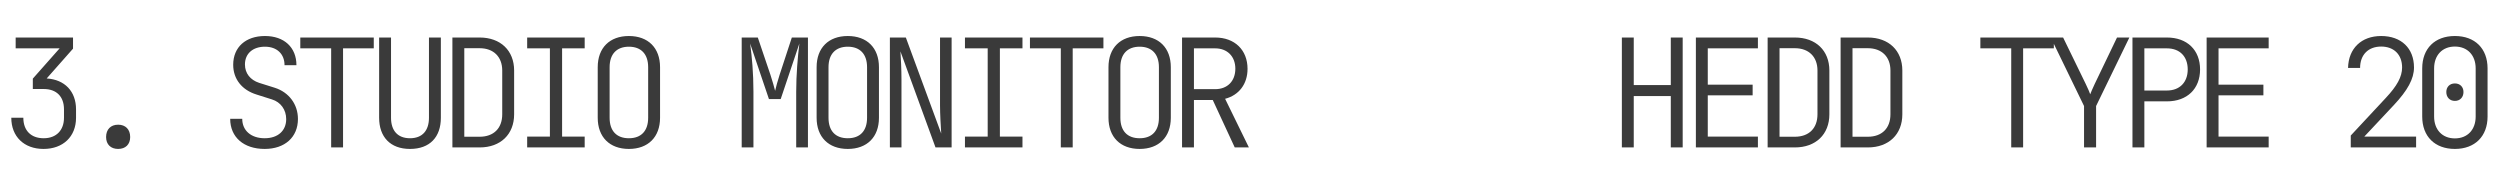 <?xml version="1.0" encoding="UTF-8"?> <svg xmlns="http://www.w3.org/2000/svg" width="797" height="59" viewBox="0 0 797 59" fill="none"> <path d="M13.872 47.48C20.112 47.48 24.24 43.544 24.24 37.544V34.856C24.24 29.144 20.64 25.352 14.88 25.016L23.28 15.512V11.96L4.992 11.96V15.416H19.008L10.464 25.064V28.376H13.92C18 28.376 20.4 30.776 20.4 34.856V37.544C20.4 41.48 18 44.072 13.92 44.072C9.888 44.072 7.44 41.624 7.44 37.544H3.6C3.6 43.544 7.68 47.48 13.872 47.48ZM37.661 47.48C40.013 47.48 41.501 46.04 41.501 43.688C41.501 41.24 40.013 39.752 37.661 39.752C35.309 39.752 33.821 41.24 33.821 43.688C33.821 46.04 35.309 47.48 37.661 47.48ZM84.376 47.48C90.808 47.48 94.984 43.736 94.984 37.928C94.984 33.224 92.104 29.432 87.64 27.992L82.6 26.408C79.816 25.496 78.088 23.384 78.088 20.552C78.088 17.096 80.584 14.888 84.472 14.888C88.264 14.888 90.712 17.192 90.712 20.792H94.504C94.504 15.08 90.568 11.48 84.472 11.48C78.328 11.48 74.344 15.032 74.344 20.648C74.344 25.208 77.128 28.712 81.832 30.152L86.68 31.688C89.512 32.552 91.24 35 91.24 37.976C91.24 41.672 88.6 44.072 84.376 44.072C80.056 44.072 77.224 41.624 77.224 37.88H73.384C73.384 43.736 77.704 47.48 84.376 47.48ZM105.573 47H109.365V15.416H119.157V11.96L95.733 11.96V15.416H105.573V47ZM130.706 47.48C137.042 47.48 140.546 43.688 140.546 37.544V11.96H136.754V37.544C136.754 41.576 134.69 44.072 130.706 44.072C126.722 44.072 124.658 41.576 124.658 37.544V11.96H120.866V37.544C120.866 43.64 124.418 47.48 130.706 47.48ZM144.224 47H152.912C159.584 47 163.904 42.824 163.904 36.44V22.472C163.904 16.136 159.584 11.96 152.912 11.96L144.224 11.96V47ZM148.016 43.592V15.368L152.912 15.368C157.328 15.368 160.112 18.104 160.112 22.472V36.44C160.112 40.904 157.376 43.592 152.912 43.592H148.016ZM168.061 47H186.397V43.544H179.197V15.416H186.397V11.96H168.061V15.416H175.309V43.544H168.061V47ZM200.49 47.48C206.634 47.48 210.426 43.688 210.426 37.544V21.416C210.426 15.272 206.634 11.48 200.49 11.48C194.346 11.48 190.554 15.272 190.554 21.416V37.544C190.554 43.688 194.346 47.48 200.49 47.48ZM200.49 44.072C196.554 44.072 194.346 41.72 194.346 37.544V21.416C194.346 17.24 196.602 14.888 200.49 14.888C204.378 14.888 206.634 17.24 206.634 21.416V37.544C206.634 41.72 204.426 44.072 200.49 44.072ZM236.453 47H240.197V29.24C240.197 23.288 239.717 18.104 239.141 13.88L245.141 31.592H248.885L254.837 13.88C254.309 18.248 253.829 23.768 253.829 29.24V47H257.573V11.96H252.437L248.549 23.816C247.925 25.736 247.349 27.848 247.109 28.952C246.821 27.848 246.245 25.736 245.621 23.864L241.589 11.96L236.453 11.96V47ZM270.274 47.48C276.418 47.48 280.21 43.688 280.21 37.544V21.416C280.21 15.272 276.418 11.48 270.274 11.48C264.13 11.48 260.338 15.272 260.338 21.416V37.544C260.338 43.688 264.13 47.48 270.274 47.48ZM270.274 44.072C266.338 44.072 264.13 41.72 264.13 37.544V21.416C264.13 17.24 266.386 14.888 270.274 14.888C274.162 14.888 276.418 17.24 276.418 21.416V37.544C276.418 41.72 274.21 44.072 270.274 44.072ZM283.695 47H287.391V25.4C287.391 22.184 287.199 18.344 287.055 16.376L298.239 47H303.375V11.96H299.679V33.56C299.679 36.344 299.919 40.376 300.063 42.584L288.783 11.96H283.695V47ZM307.628 47H325.964V43.544H318.764V15.416L325.964 15.416V11.96L307.628 11.96V15.416H314.876V43.544H307.628V47ZM338.186 47H341.978V15.416H351.77V11.96H328.346V15.416H338.186V47ZM363.319 47.48C369.463 47.48 373.255 43.688 373.255 37.544V21.416C373.255 15.272 369.463 11.48 363.319 11.48C357.175 11.48 353.383 15.272 353.383 21.416V37.544C353.383 43.688 357.175 47.48 363.319 47.48ZM363.319 44.072C359.383 44.072 357.175 41.72 357.175 37.544V21.416C357.175 17.24 359.431 14.888 363.319 14.888C367.207 14.888 369.463 17.24 369.463 21.416V37.544C369.463 41.72 367.255 44.072 363.319 44.072ZM376.836 47H380.628V31.88H386.628L393.636 47H398.148L390.564 31.496C394.98 30.344 397.716 26.792 397.716 21.944C397.716 15.944 393.636 11.96 387.396 11.96H376.836V47ZM380.628 28.424V15.416H387.396C391.236 15.416 393.828 17.96 393.828 21.896C393.828 25.88 391.284 28.424 387.396 28.424H380.628Z" fill="#3A3A3A"></path> <path d="M517.049 47H520.841V30.632H532.649V47H536.441V11.96H532.649V27.128H520.841V11.96H517.049V47ZM540.646 47H560.422V43.544H544.438V30.392H558.742V26.984H544.438V15.416L560.422 15.416V11.96L540.646 11.96V47ZM563.523 47H572.211C578.883 47 583.203 42.824 583.203 36.44V22.472C583.203 16.136 578.883 11.96 572.211 11.96H563.523V47ZM567.315 43.592V15.368H572.211C576.627 15.368 579.411 18.104 579.411 22.472V36.44C579.411 40.904 576.675 43.592 572.211 43.592H567.315ZM586.785 47H595.473C602.145 47 606.465 42.824 606.465 36.44V22.472C606.465 16.136 602.145 11.96 595.473 11.96H586.785V47ZM590.577 43.592V15.368H595.473C599.889 15.368 602.673 18.104 602.673 22.472V36.44C602.673 40.904 599.937 43.592 595.473 43.592H590.577ZM641.179 47H644.971V15.416L654.763 15.416V11.96L631.339 11.96V15.416H641.179V47ZM664.393 47L668.233 47V33.8L678.841 11.96H674.905L667.801 26.744C667.081 28.28 666.553 29.528 666.361 30.056C666.169 29.528 665.689 28.28 664.921 26.744L657.721 11.96H653.785L664.393 33.8V47ZM679.83 47H683.622V32.312H690.822C697.254 32.312 701.382 28.328 701.382 22.136C701.382 15.944 697.254 11.96 690.822 11.96L679.83 11.96V47ZM683.622 28.856V15.416L690.822 15.416C694.902 15.416 697.446 18.008 697.446 22.136C697.446 26.264 694.854 28.856 690.822 28.856H683.622ZM703.475 47H723.251V43.544H707.267V30.392L721.571 30.392V26.984L707.267 26.984V15.416H723.251V11.96H703.475V47ZM749.422 47H770.254V43.544H753.742L763.102 33.56C767.566 28.808 769.582 25.112 769.582 21.512C769.582 15.368 765.502 11.48 759.118 11.48C752.83 11.48 748.702 15.416 748.558 21.656H752.398C752.398 17.48 754.99 14.84 759.118 14.84C763.198 14.84 765.79 17.432 765.79 21.512C765.79 24.488 764.158 27.416 760.606 31.208L749.422 43.208V47ZM782.619 47.48C789.003 47.48 793.035 43.448 793.035 37.16V21.8C793.035 15.464 789.003 11.48 782.619 11.48C776.235 11.48 772.203 15.464 772.203 21.8V37.16C772.203 43.496 776.235 47.48 782.619 47.48ZM782.619 44.12C778.587 44.12 775.995 41.336 775.995 37.16V21.8C775.995 17.624 778.587 14.84 782.619 14.84C786.651 14.84 789.243 17.624 789.243 21.8V37.16C789.243 41.336 786.651 44.12 782.619 44.12ZM782.619 32.168C784.251 32.168 785.355 31.016 785.355 29.336C785.355 27.704 784.251 26.6 782.619 26.6C780.987 26.6 779.883 27.704 779.883 29.336C779.883 31.016 780.987 32.168 782.619 32.168Z" fill="#3A3A3A"></path> </svg> 